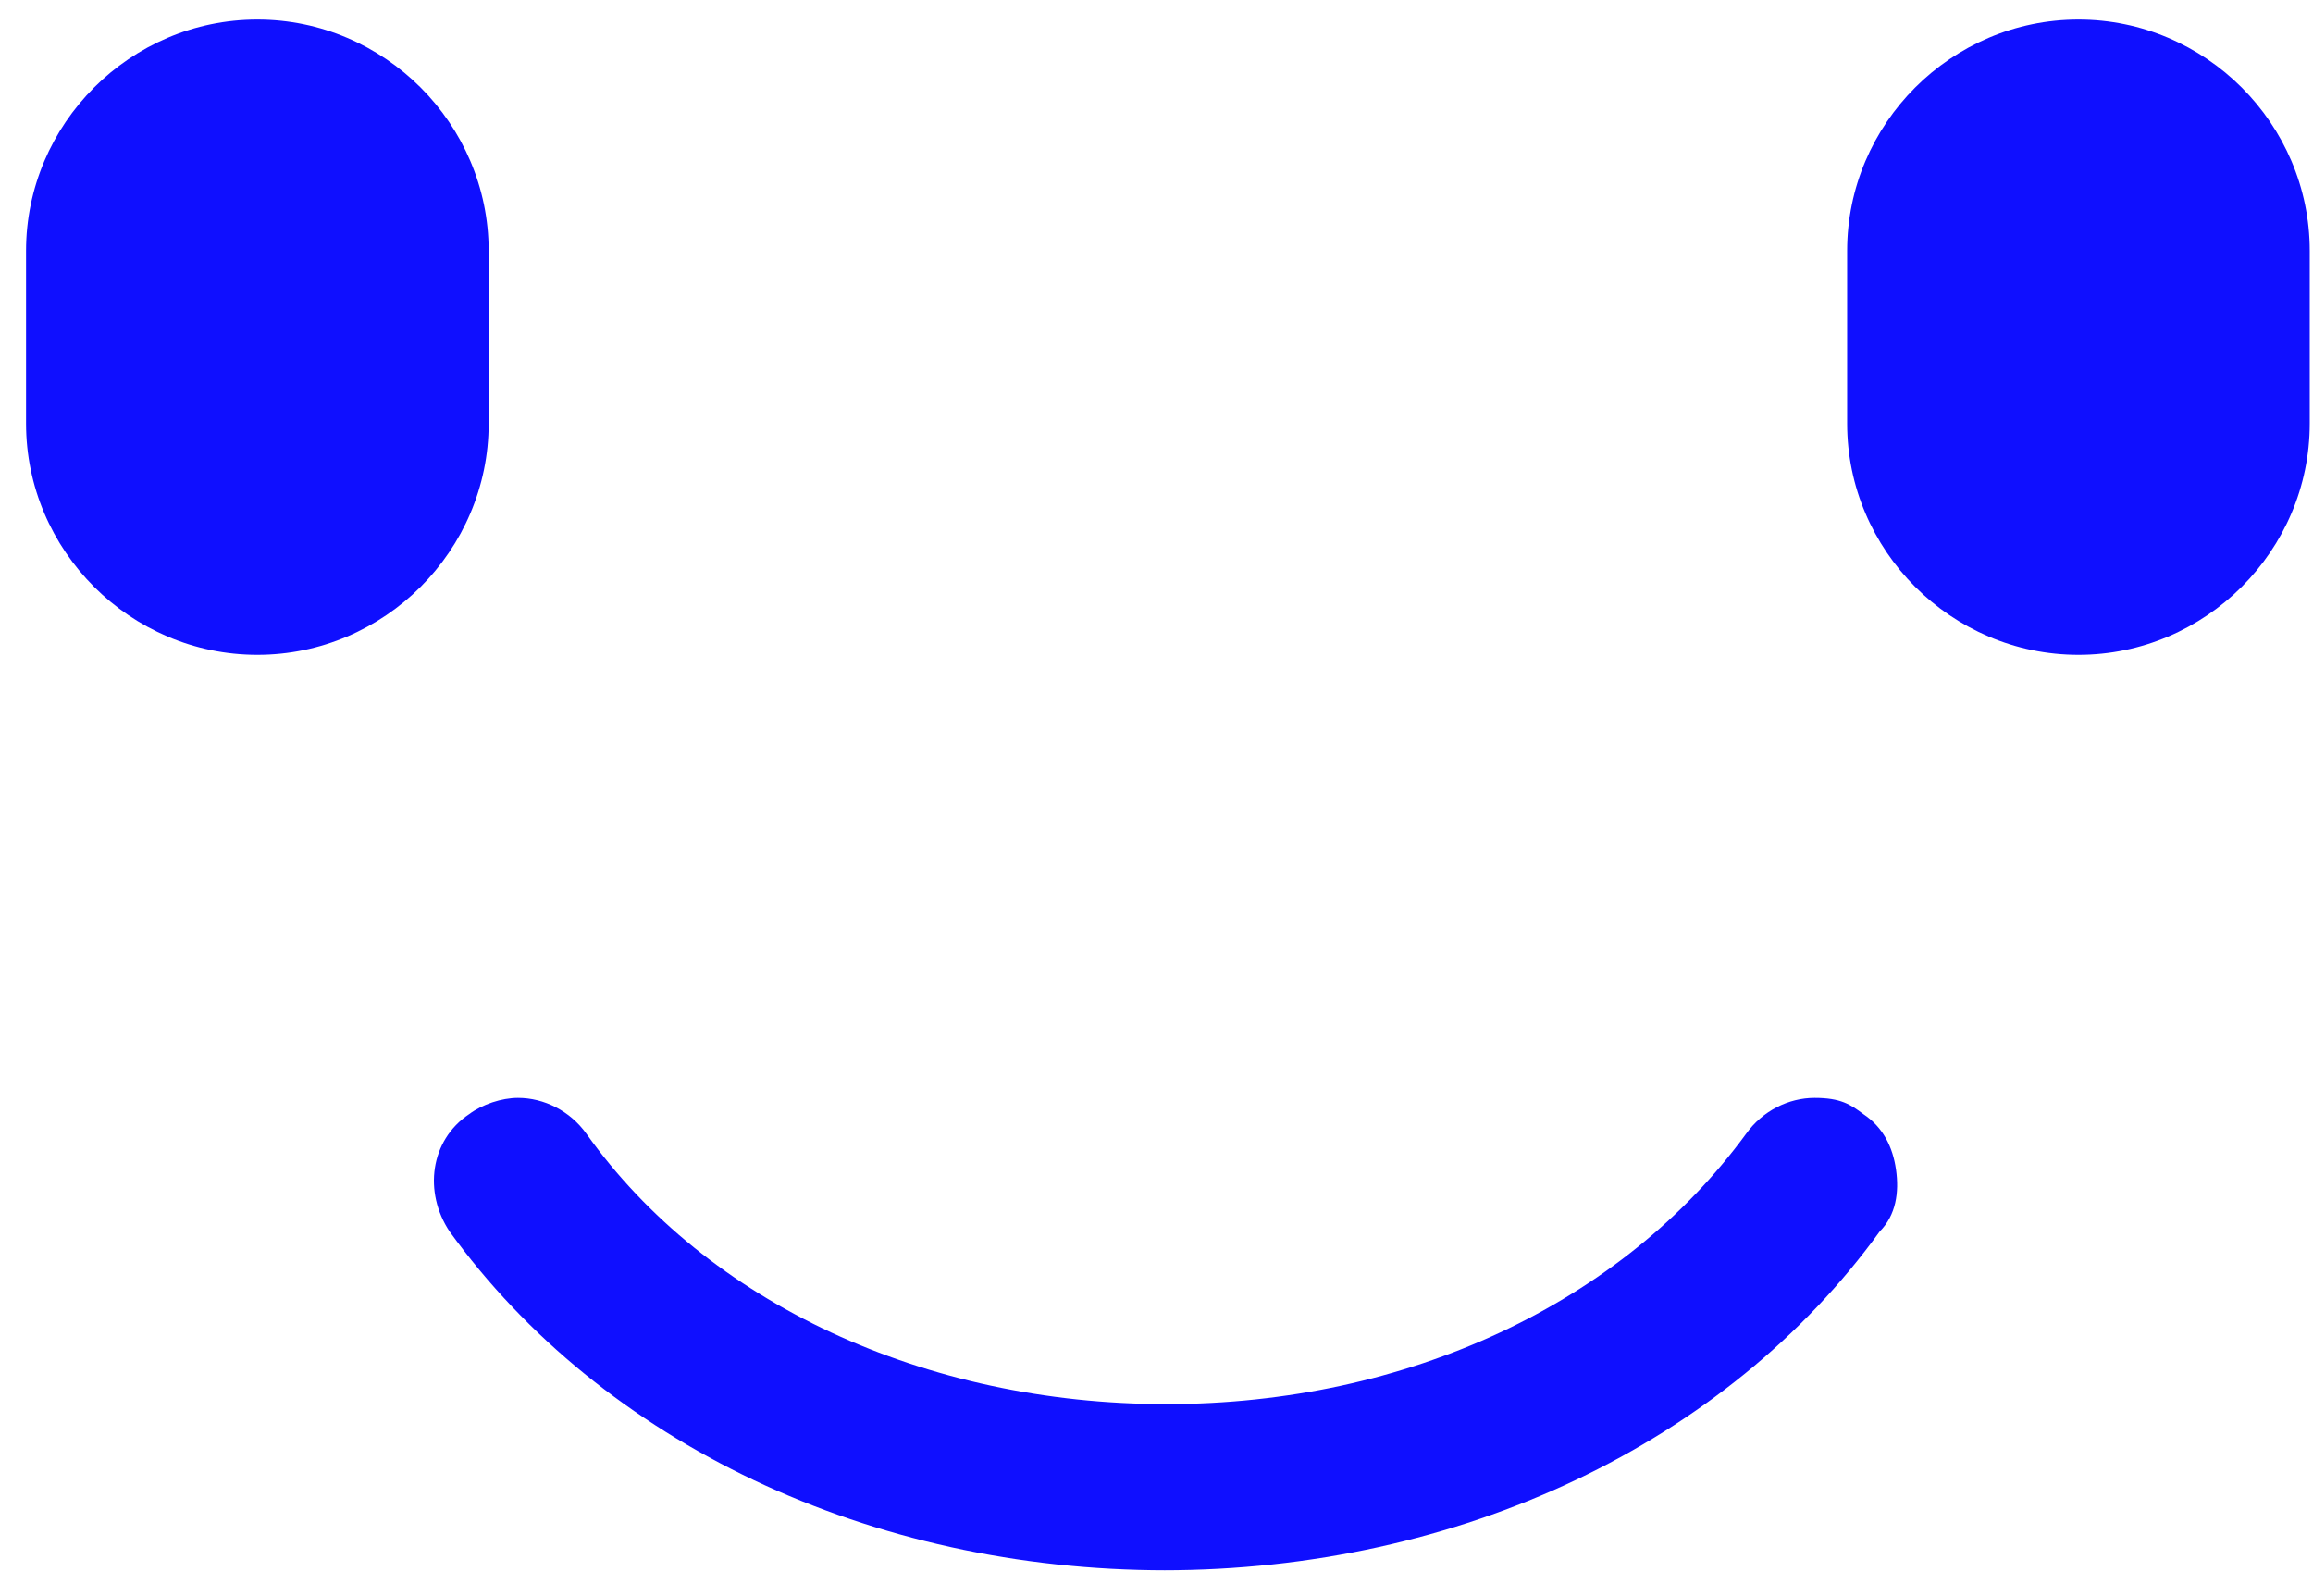 <?xml version="1.0" encoding="UTF-8"?>
<svg xmlns="http://www.w3.org/2000/svg" width="71" height="49" viewBox="0 0 71 49" fill="none">
  <g clip-path="url(#clip0_72_132)">
    <path d="M7.9 20.1C4 20.1 0.8 16.9 0.8 13V7.7C0.8 3.8 4 0.6 7.9 0.6C11.8 0.6 15 3.8 15 7.7V13C15 16.9 11.8 20.1 7.9 20.1Z" fill="#0F0FFF"></path>
    <path d="M63.8 20.1C59.9 20.1 56.7 16.9 56.7 13V7.7C56.7 3.8 59.9 0.6 63.8 0.6C67.7 0.6 70.9 3.8 70.9 7.7V13C70.9 16.9 67.7 20.1 63.8 20.1Z" fill="#0F0FFF"></path>
    <path d="M35.8 48.2C26.7 48.2 18.5 44.3 13.8 37.8C13 36.6 13.2 35 14.4 34.2C14.8 33.9 15.4 33.7 15.9 33.7C16.7 33.7 17.5 34.1 18 34.8C21.7 40 28.4 43.1 35.8 43.1C43.2 43.1 49.8 40 53.6 34.8C54.1 34.1 54.9 33.7 55.7 33.7C56.5 33.7 56.8 33.9 57.2 34.2C57.8 34.6 58.1 35.2 58.2 35.9C58.3 36.6 58.2 37.3 57.7 37.8C53 44.3 44.8 48.2 35.7 48.2H35.8Z" fill="#0F0FFF"></path>
  </g>
  <defs>
    <clipPath id="clip0_72_132">
      <rect width="71" height="49" fill="white"></rect>
    </clipPath>
  </defs>
</svg>

